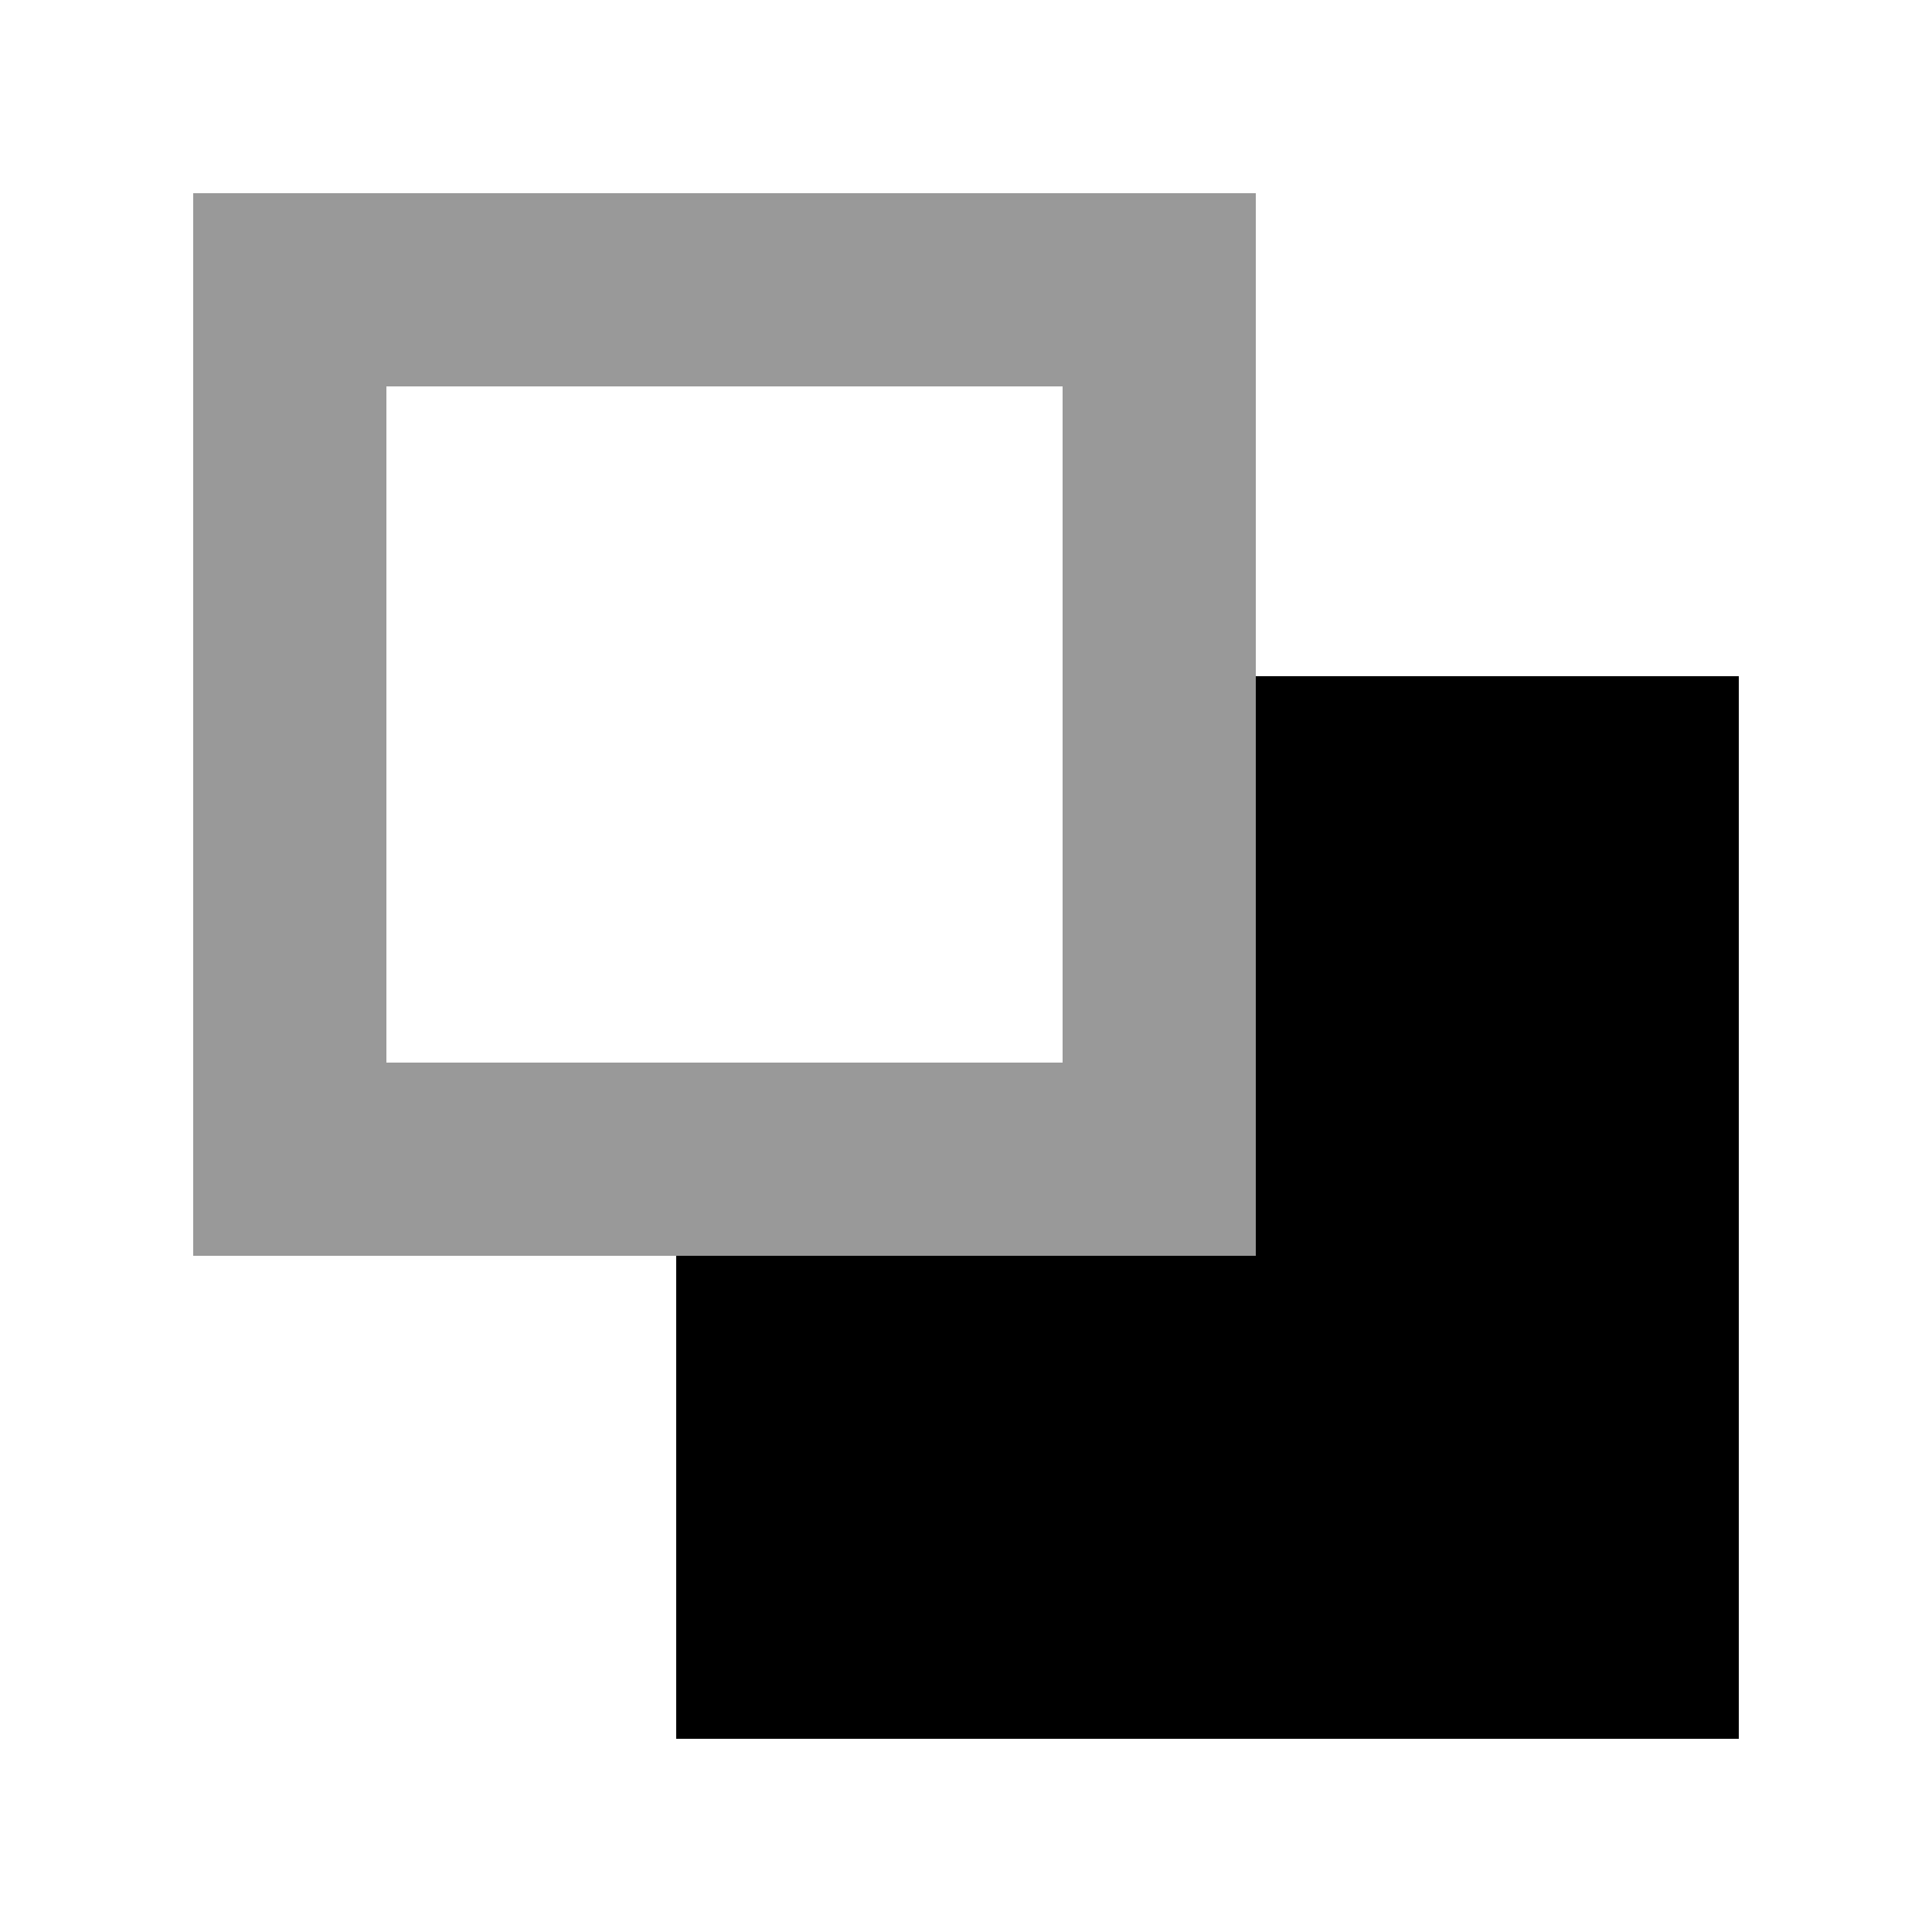 <svg xmlns="http://www.w3.org/2000/svg" viewBox="0 0 640 640"><!--! Font Awesome Pro 7.1.0 by @fontawesome - https://fontawesome.com License - https://fontawesome.com/license (Commercial License) Copyright 2025 Fonticons, Inc. --><path opacity=".4" fill="currentColor" d="M64 64L64 416L416 416L416 64L64 64zM128 128L352 128L352 352L128 352L128 128z"/><path fill="currentColor" d="M224 576L576 576L576 224L416 224L416 416L224 416L224 576z"/></svg>